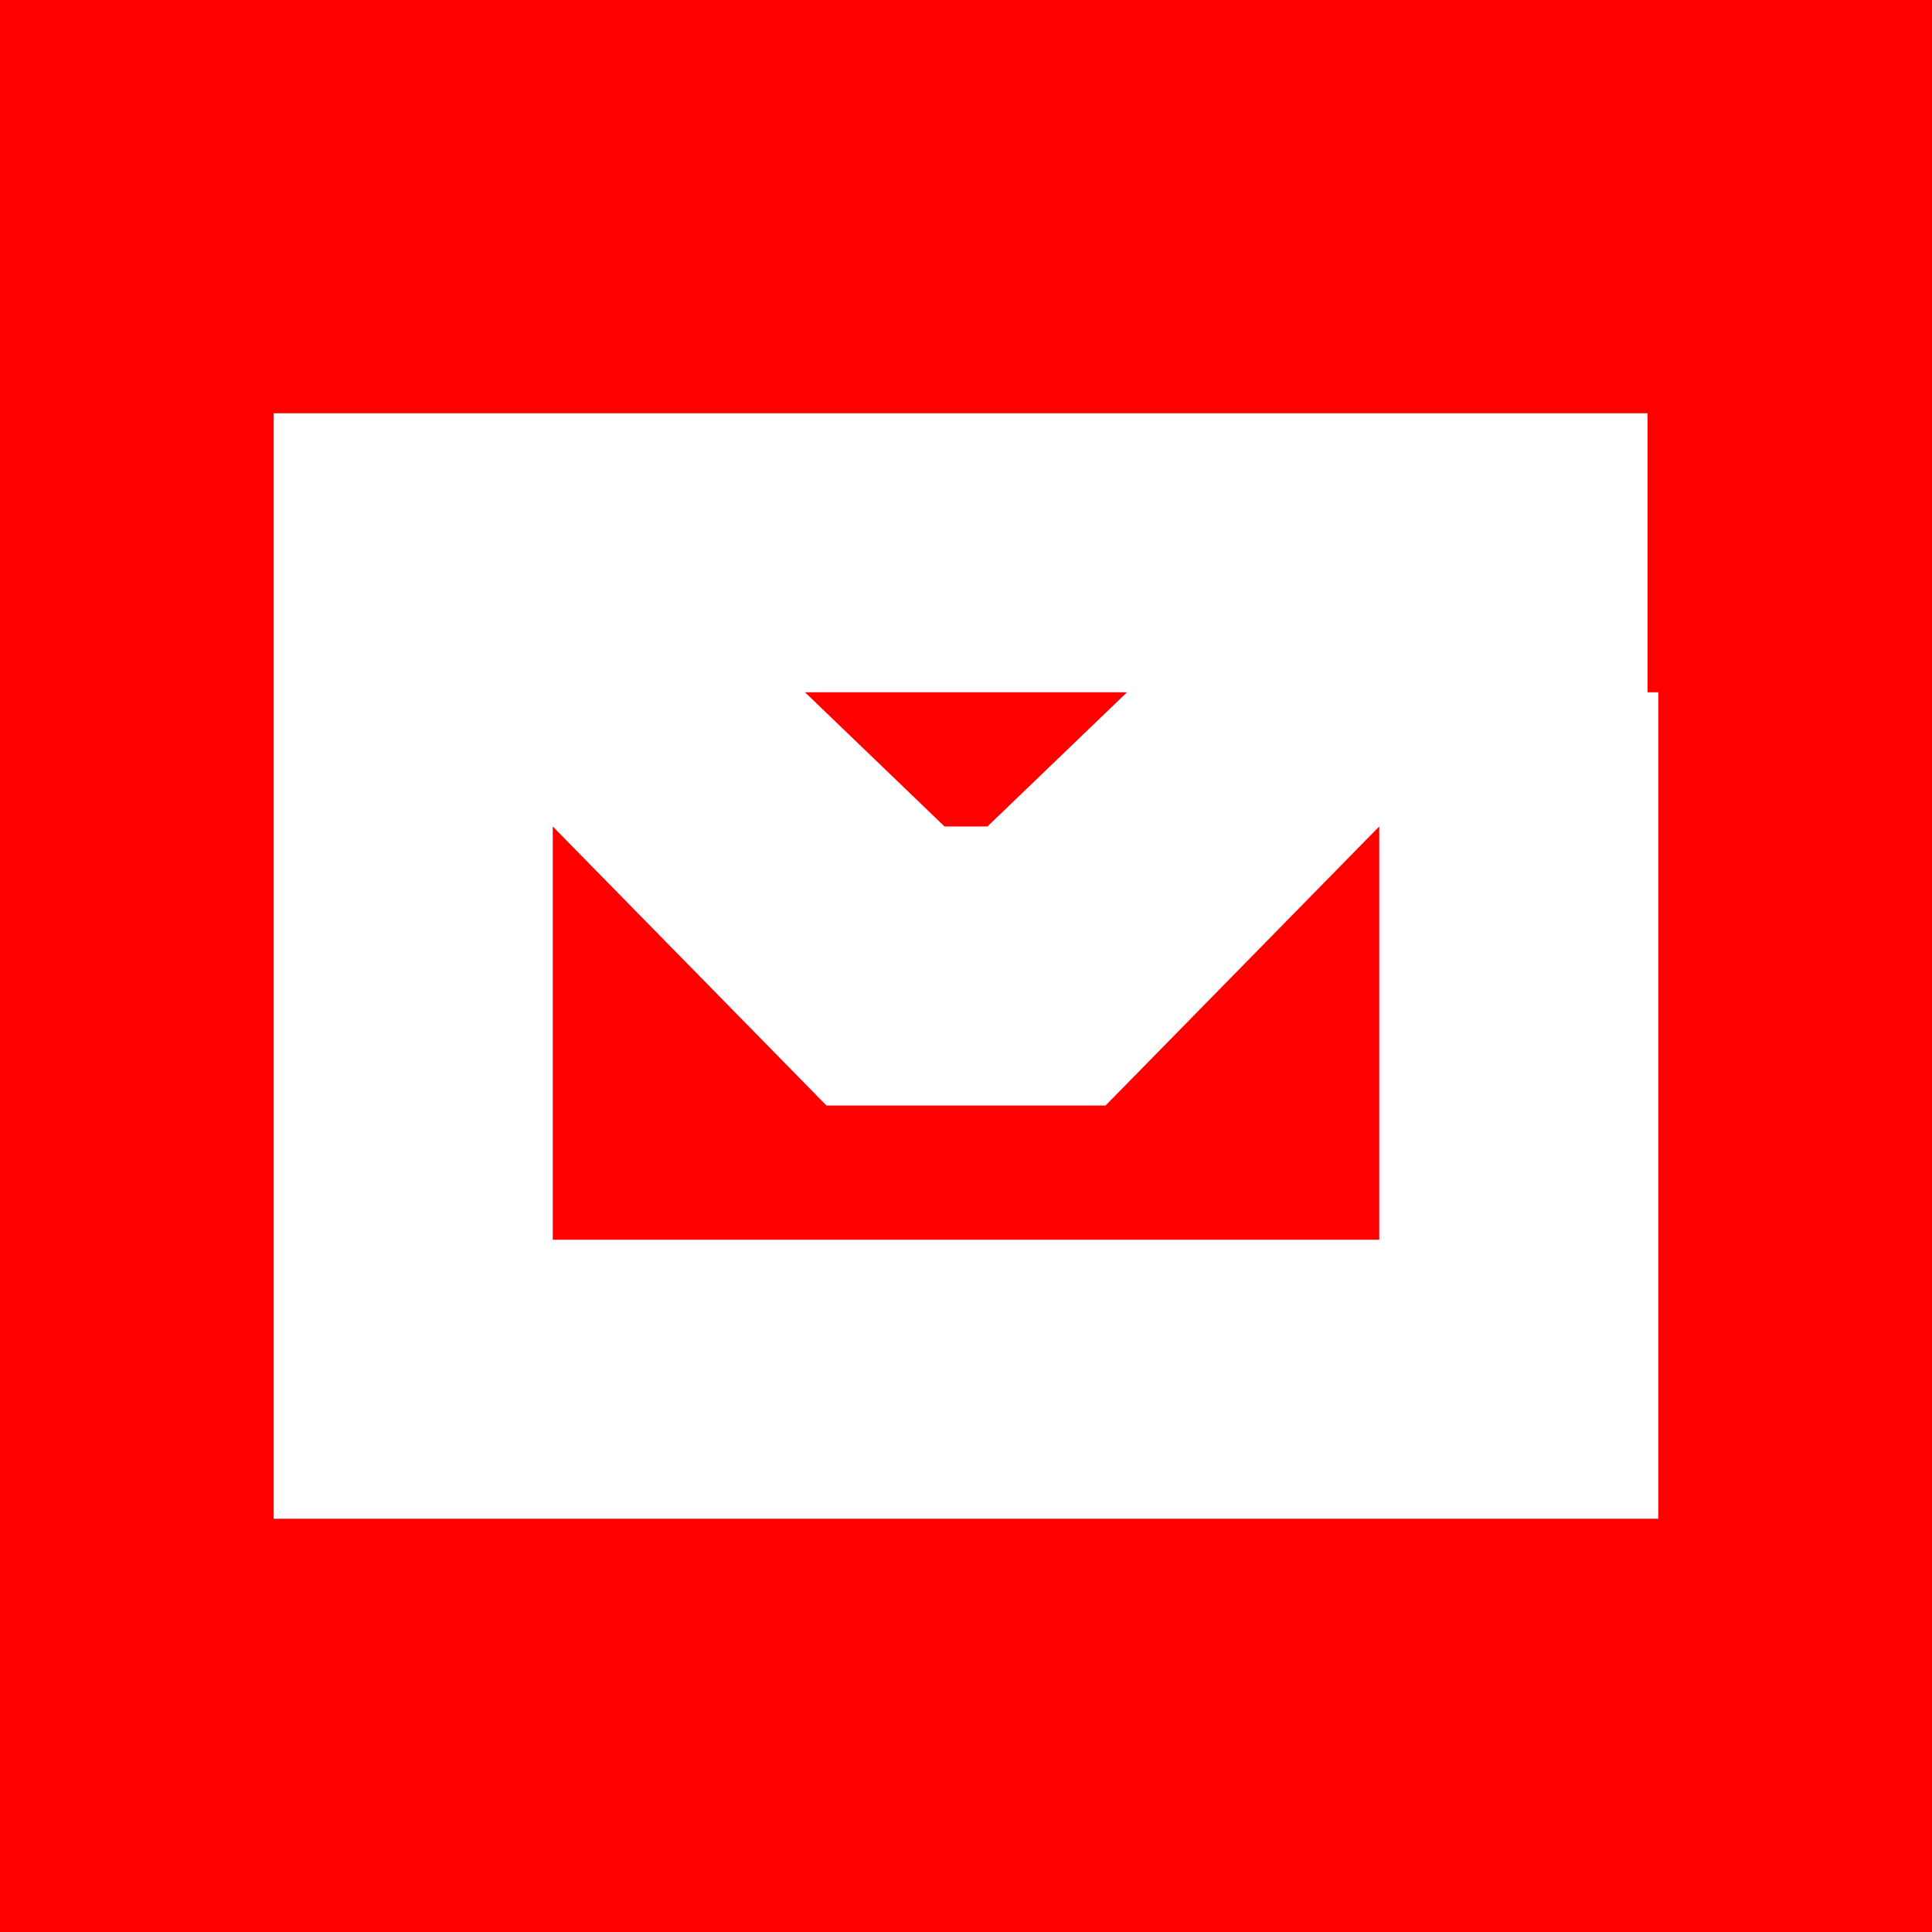 <?xml version="1.0" encoding="utf-8"?>
<!-- Generator: Adobe Illustrator 27.2.0, SVG Export Plug-In . SVG Version: 6.00 Build 0)  -->
<svg version="1.1" id="Calque_1" xmlns="http://www.w3.org/2000/svg" xmlns:xlink="http://www.w3.org/1999/xlink" x="0px" y="0px"
	 viewBox="0 0 36 36" style="enable-background:new 0 0 36 36;" xml:space="preserve">
<style type="text/css">
	.st0{fill:#FF0000;}
</style>
<g>
	<path class="st0" d="M0,0v36h36V0H0z M30.9,12.9v10.3v5.1v0H5.1v0v-5.1V12.9V7.7h5.1h15.4h5.1V12.9z"/>
	<polygon class="st0" points="15.4,20.6 10.3,15.4 10.3,23.1 25.7,23.1 25.7,15.4 20.6,20.6 	"/>
	<polygon class="st0" points="18.4,15.4 21,12.9 15,12.9 17.6,15.4 	"/>
</g>
</svg>
